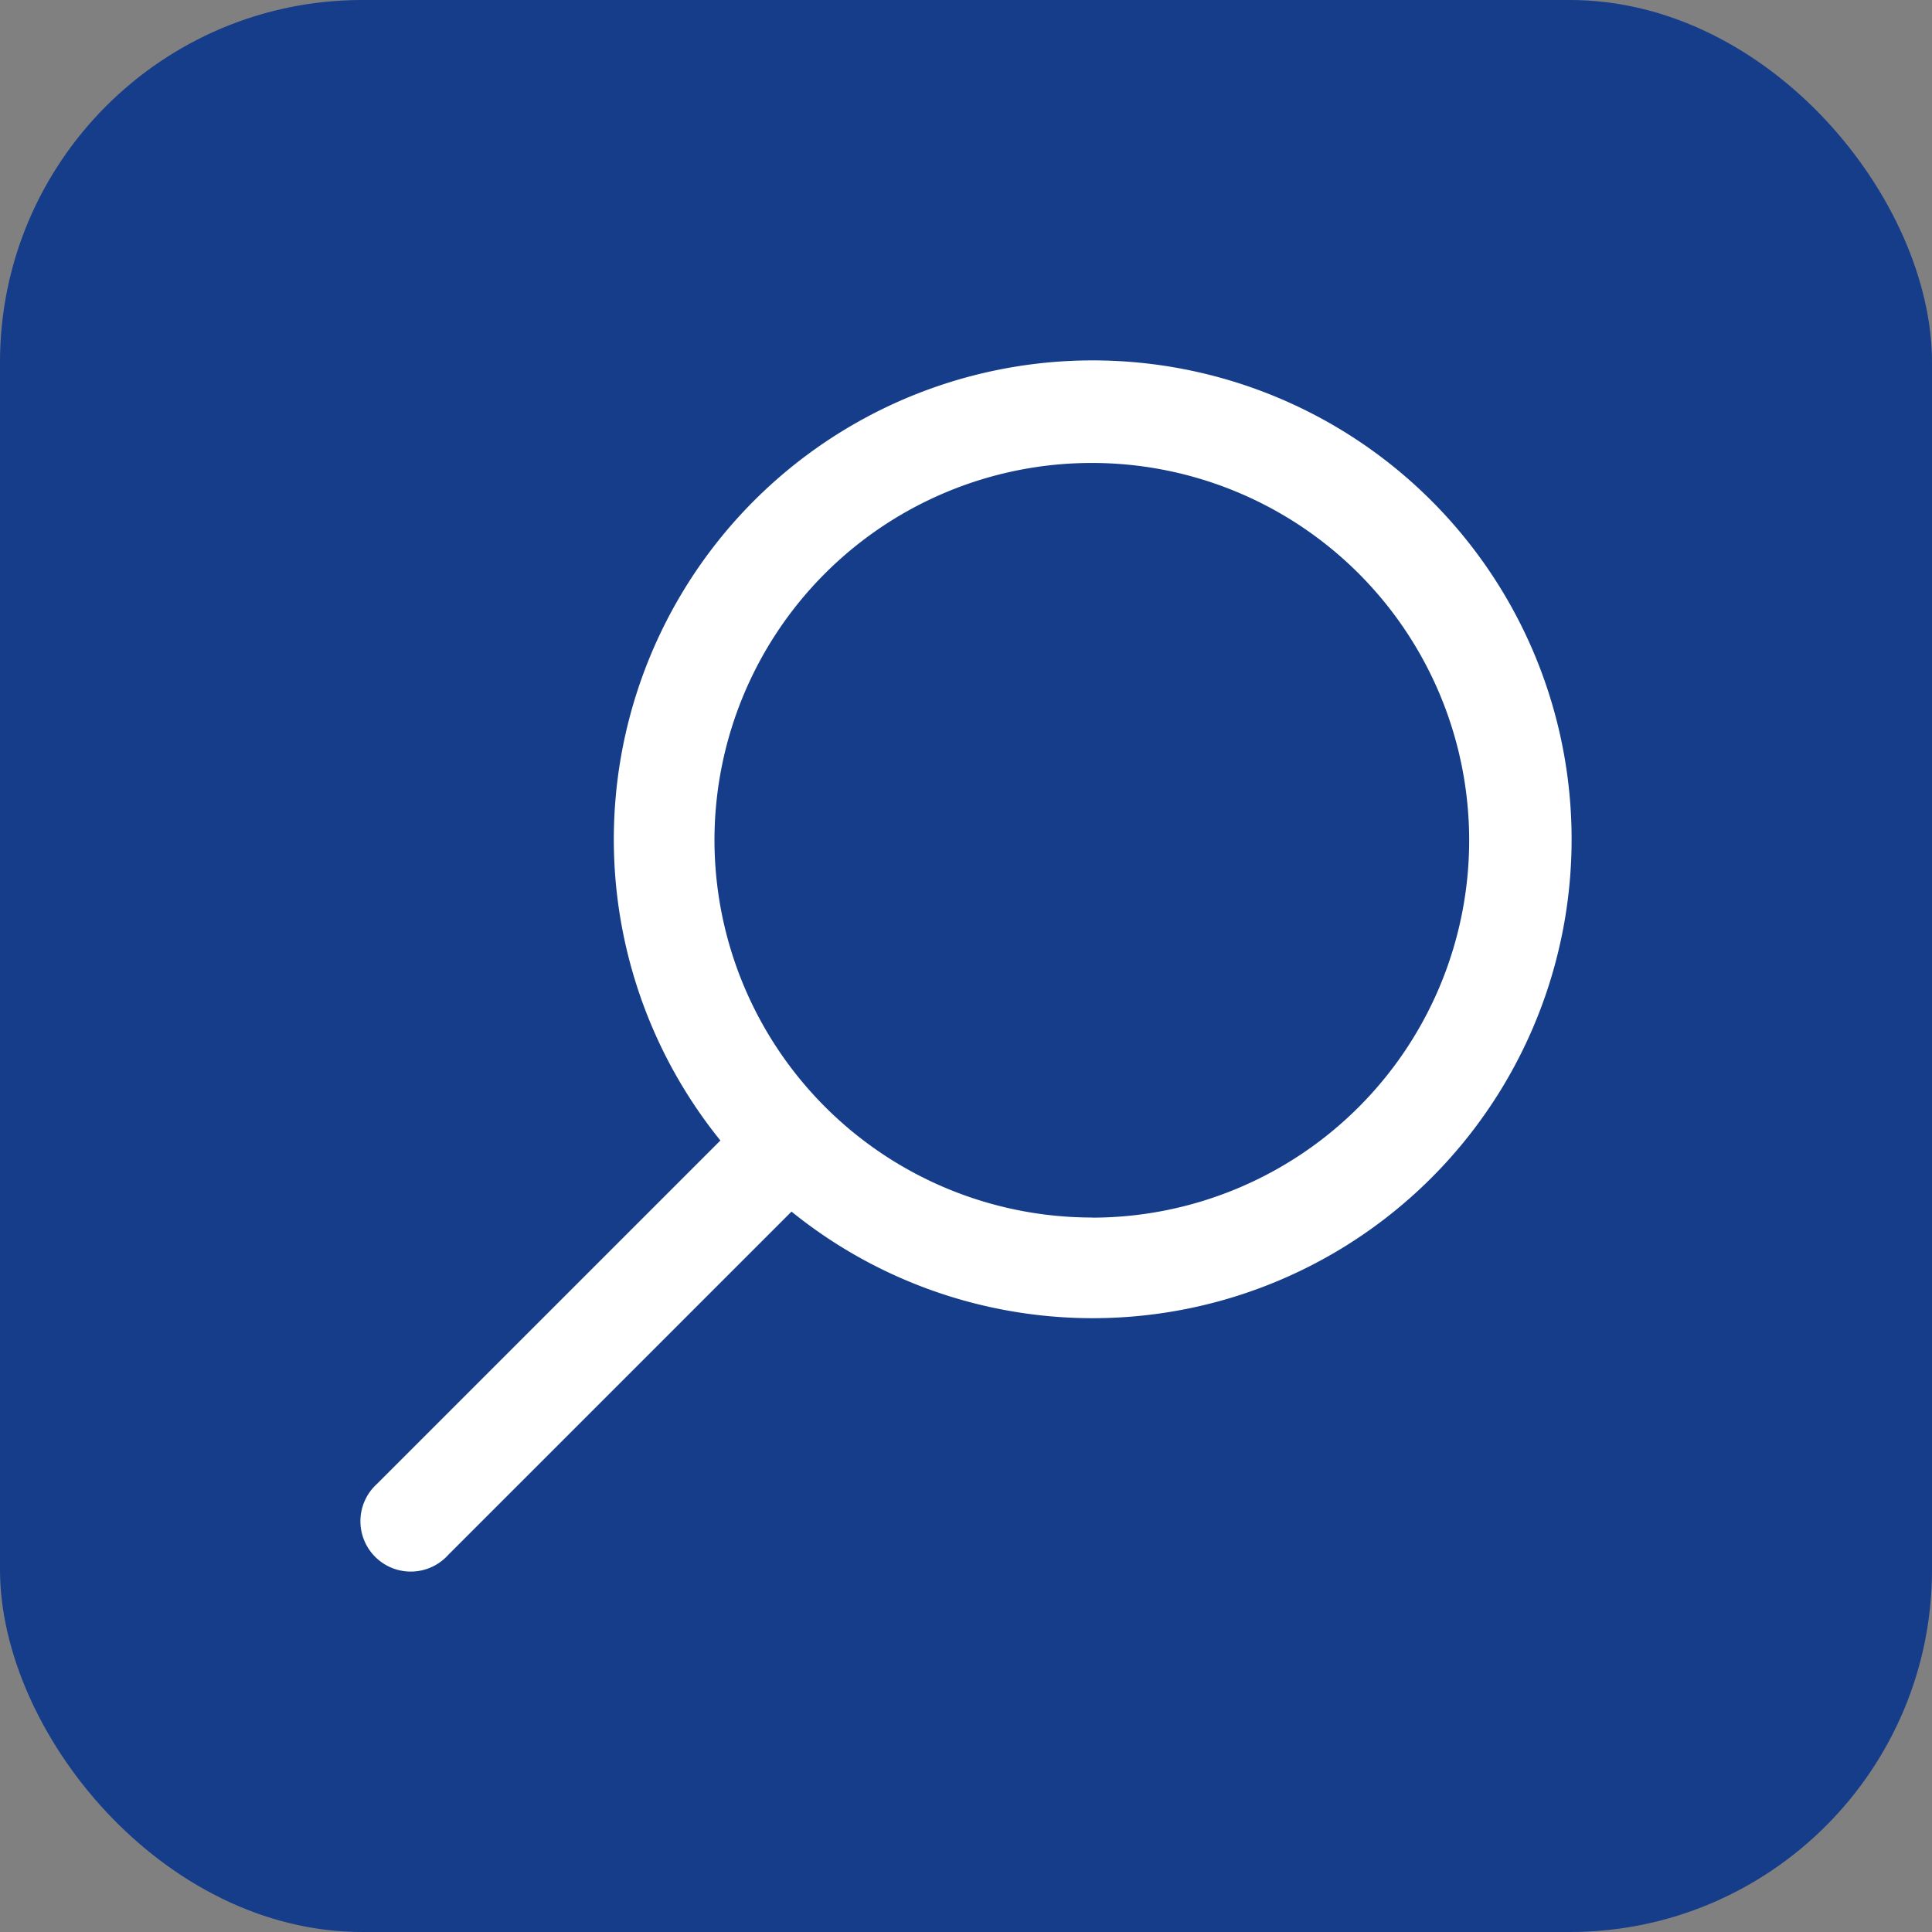 <svg xmlns="http://www.w3.org/2000/svg" width="16" height="16" viewBox="0 0 16 16">
  <rect x="0" y="0" width="16" height="16" fill="#808080" stroke="none"/>
  <g id="Grupo_2693" data-name="Grupo 2693" transform="translate(-1113 -863)">
    <rect id="Rectángulo_542" data-name="Rectángulo 542" width="16" height="16" rx="3" transform="translate(1113 863)" fill="#153d8a"/>
    <g id="search_1_" data-name="search (1)" transform="translate(1116 866)">
      <g id="Grupo_2604" data-name="Grupo 2604">
        <path id="Trazado_4269" data-name="Trazado 4269" d="M.122,9.292,2.966,6.448a3.966,3.966,0,1,1,.589.589L.711,9.881a.417.417,0,1,1-.589-.589Zm5.92-2.205A3.125,3.125,0,1,0,2.917,3.961,3.128,3.128,0,0,0,6.042,7.086Z" transform="translate(0 -0.003)" fill="#fff"/>
      </g>
    </g>
  </g>
</svg>
